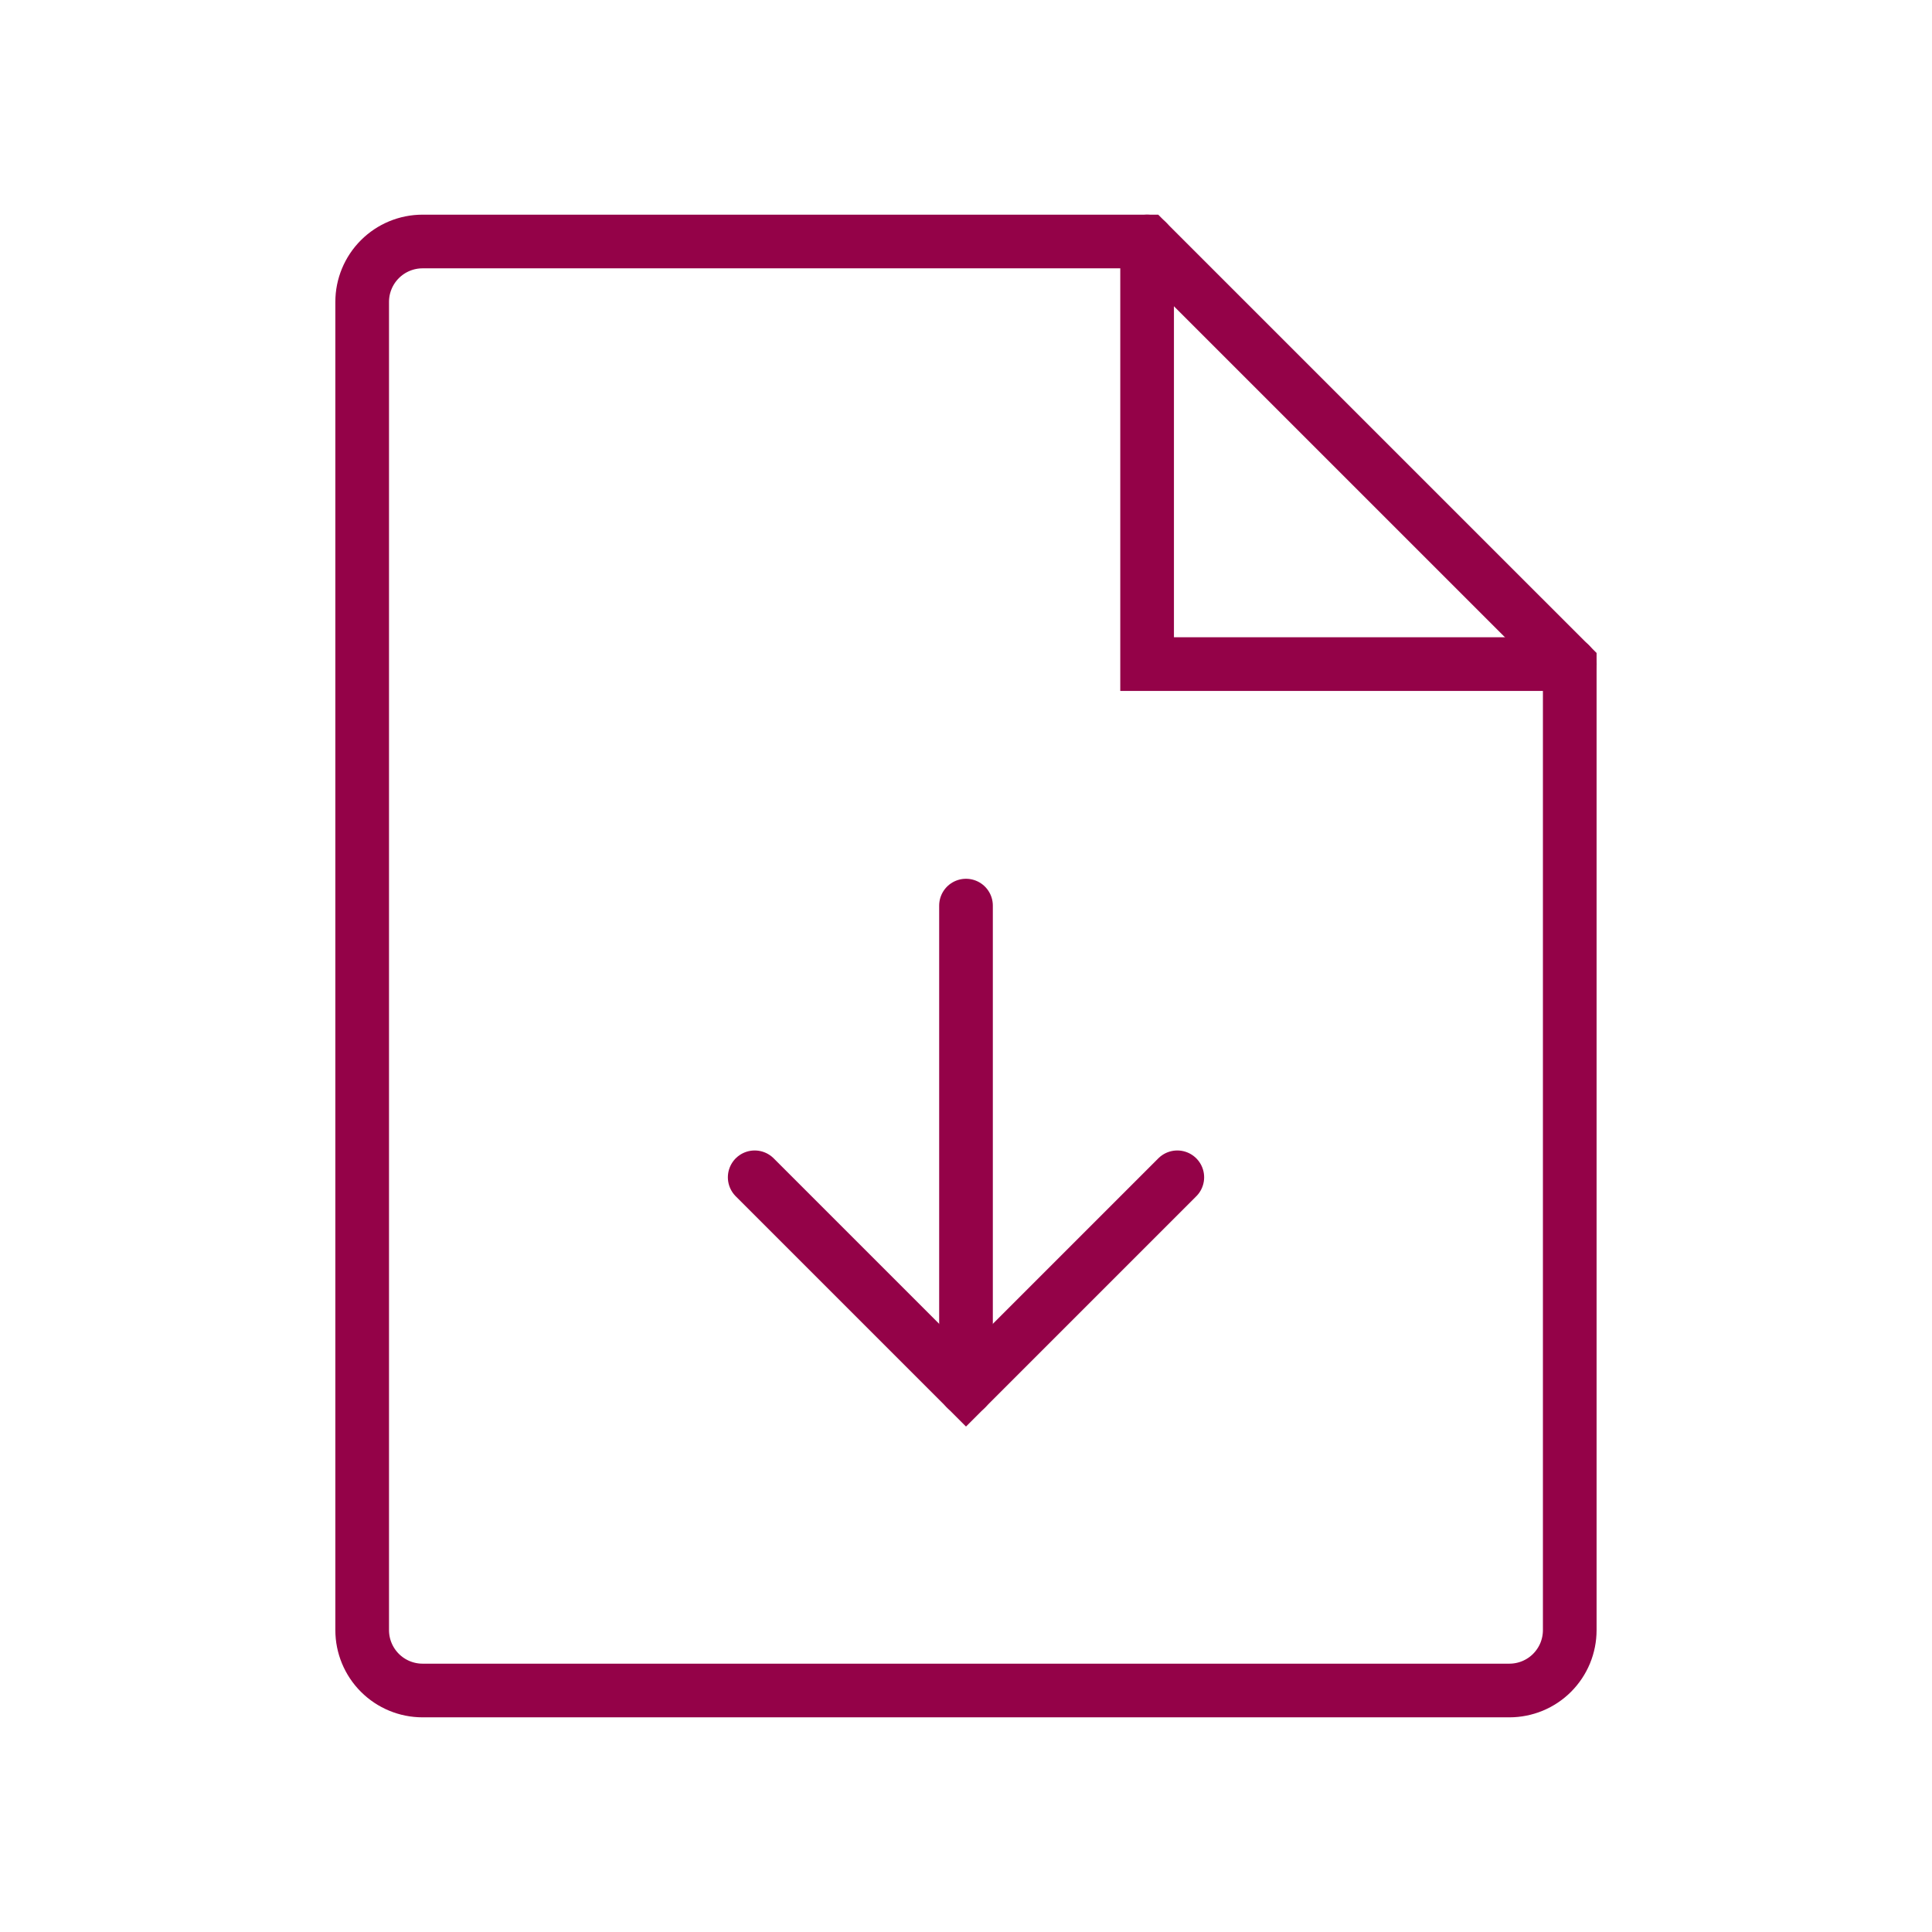 <?xml version="1.0" encoding="utf-8"?>
<svg xmlns="http://www.w3.org/2000/svg" fill="none" height="100%" overflow="visible" preserveAspectRatio="none" style="display: block;" viewBox="0 0 54 54" width="100%">
<g id="FileArrowDown">
<g id="Vector">
</g>
<path d="M42.188 47.25H11.811C11.363 47.25 10.934 47.072 10.618 46.756C10.301 46.439 10.123 46.01 10.123 45.562V8.438C10.123 7.99 10.301 7.561 10.618 7.244C10.934 6.928 11.363 6.75 11.811 6.75H32.062L43.875 18.562V45.562C43.875 45.784 43.831 46.004 43.747 46.208C43.662 46.413 43.537 46.599 43.381 46.756C43.224 46.913 43.038 47.037 42.833 47.122C42.629 47.206 42.409 47.25 42.188 47.25Z" id="Vector_2" stroke="#940248" stroke-linecap="round" stroke-width="1.5"/>
<path d="M32.062 6.75V18.562H43.877" id="Vector_3" stroke="#940248" stroke-linecap="round" stroke-width="1.5"/>
<path d="M21.094 32.906L27 38.812L32.906 32.906" id="Vector_4" stroke="#940248" stroke-linecap="round" stroke-width="1.5"/>
<path d="M27 25.312V38.812" id="Vector_5" stroke="#940248" stroke-linecap="round" stroke-width="1.5"/>
</g>
</svg>